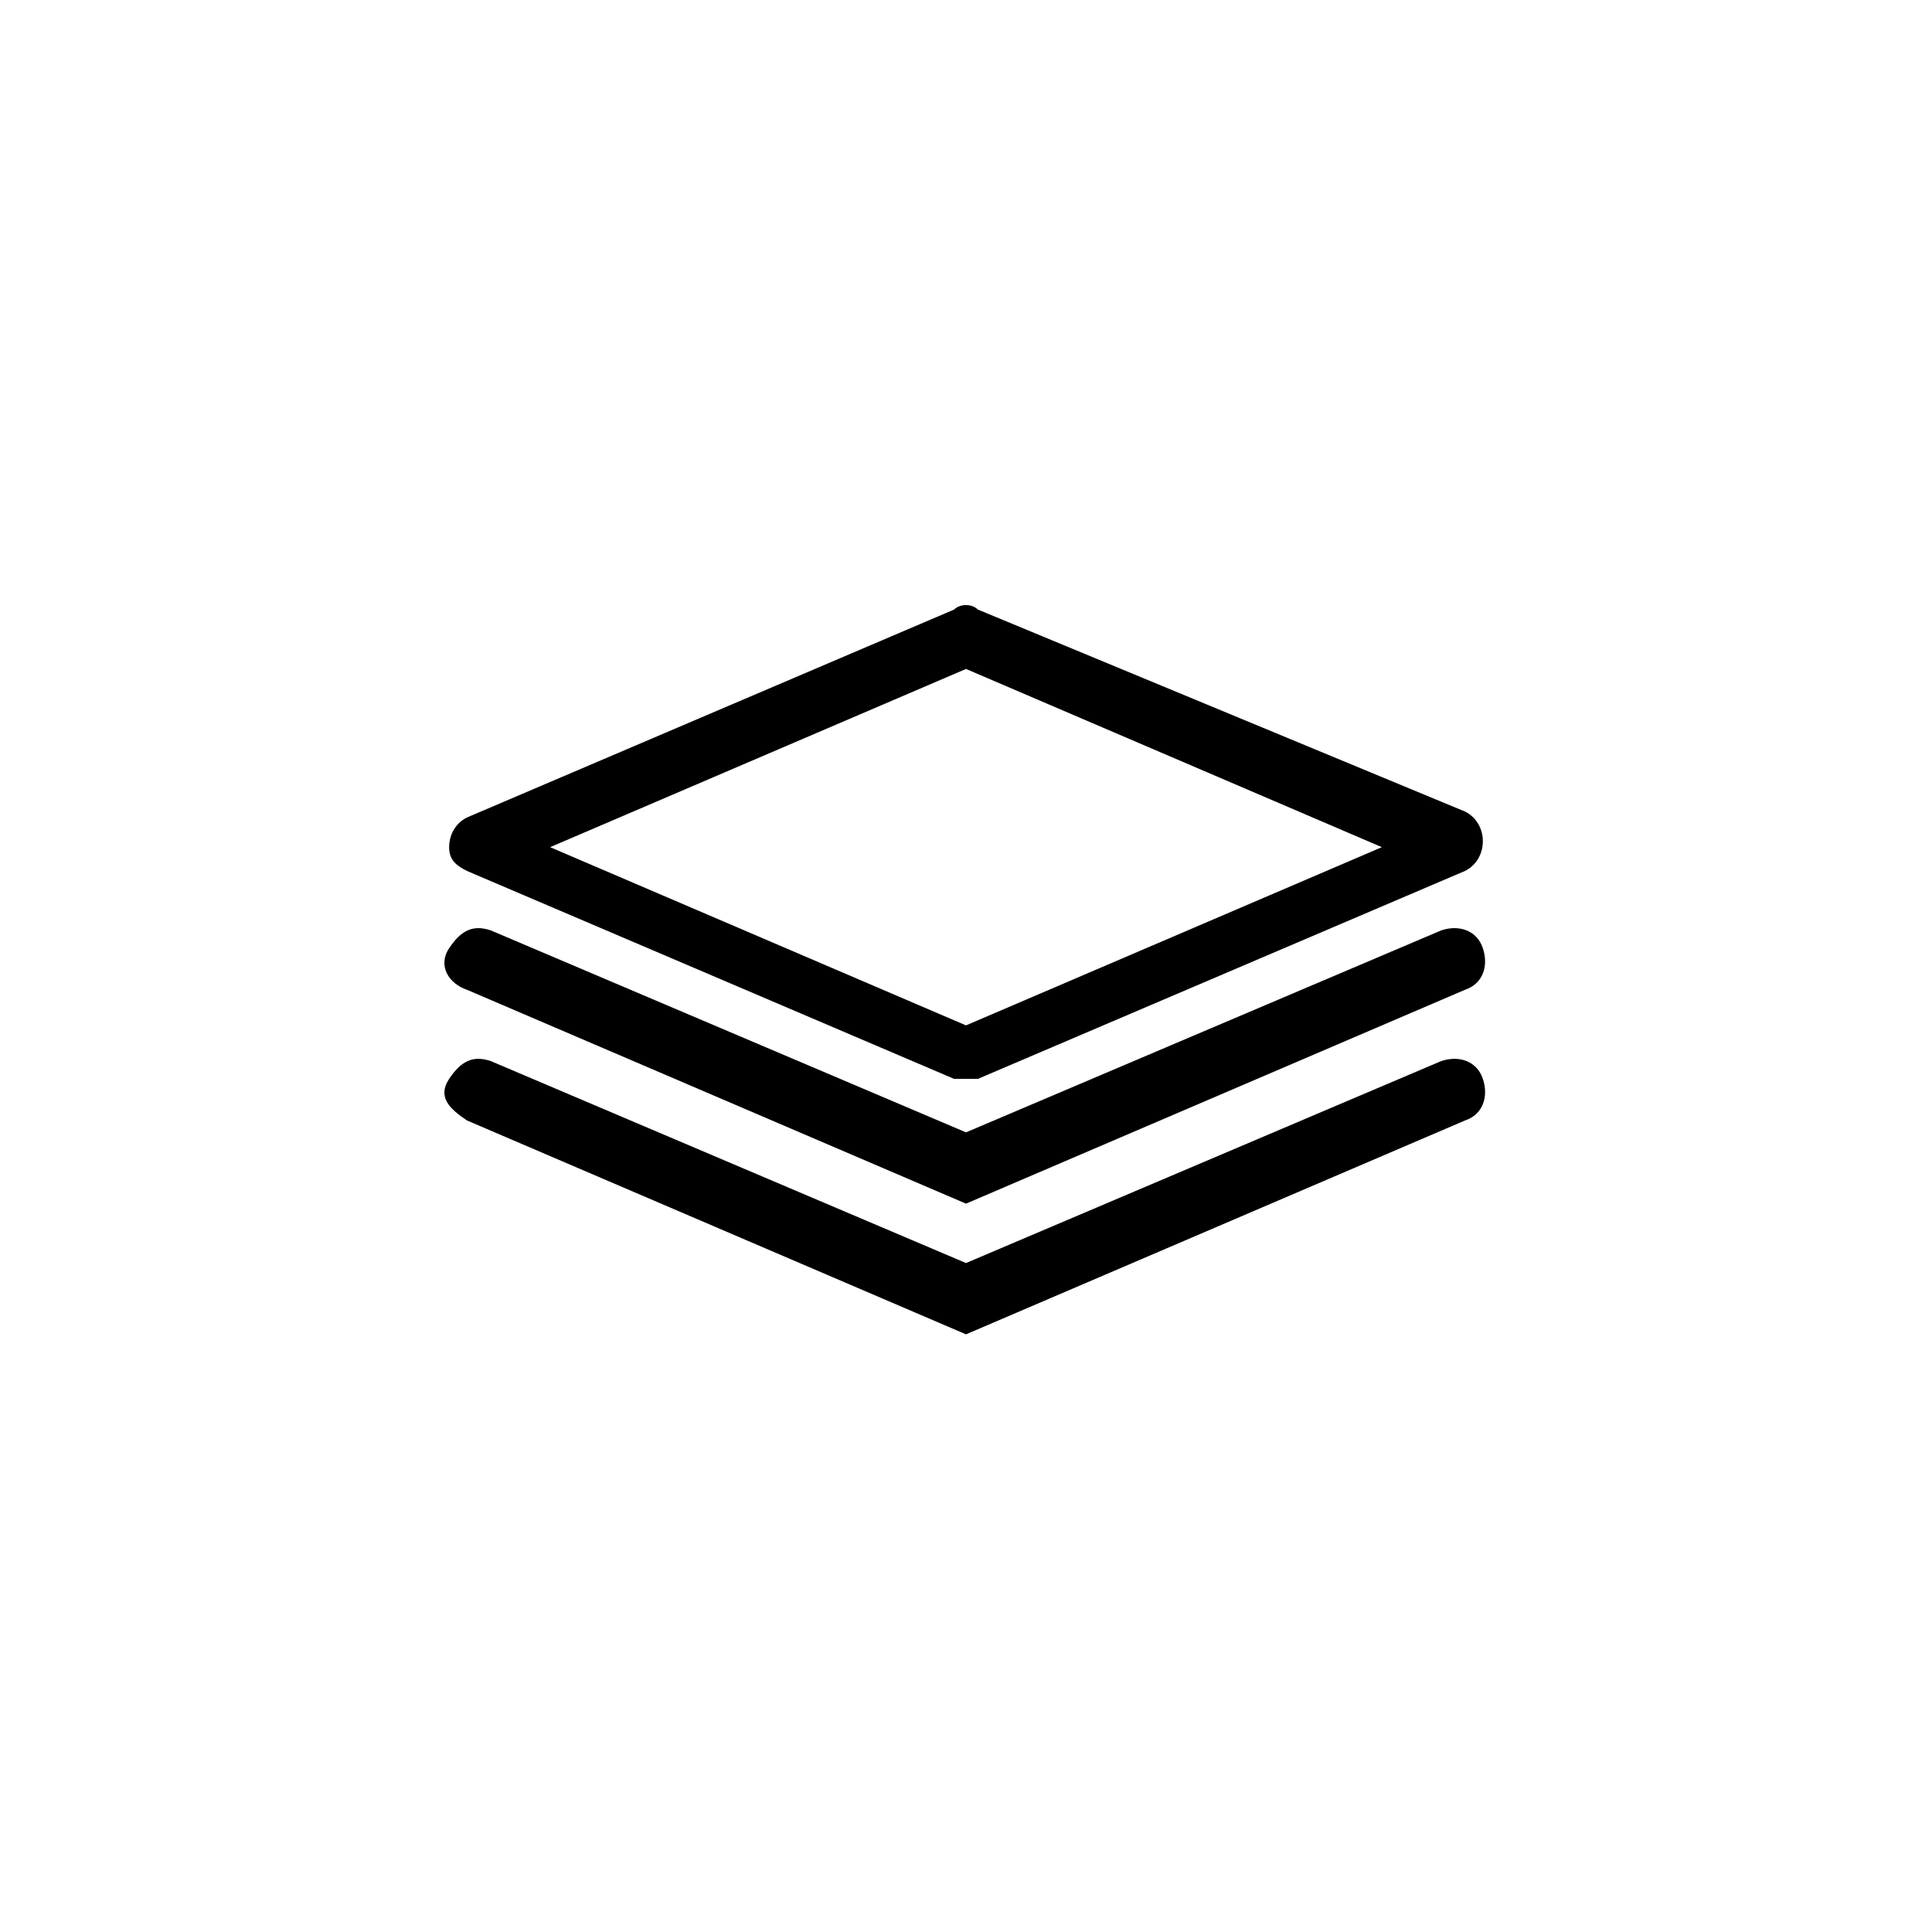 <?xml version="1.0" encoding="UTF-8"?>
<!-- Uploaded to: SVG Repo, www.svgrepo.com, Generator: SVG Repo Mixer Tools -->
<svg fill="#000000" width="800px" height="800px" version="1.1" viewBox="144 144 512 512" xmlns="http://www.w3.org/2000/svg">
 <g>
  <path d="m267.75 374.81 129.1 55.105h3.148 3.148l129.1-55.105c3.148-1.574 4.723-4.723 4.723-7.871s-1.574-6.297-4.723-7.871l-129.1-53.531c-1.574-1.574-4.723-1.574-6.297 0l-129.1 55.105c-3.148 1.574-4.723 4.723-4.723 7.871-0.004 3.148 1.574 4.723 4.723 6.297zm132.25-53.531 110.21 47.23-110.21 47.23-110.21-47.23z"/>
  <path d="m267.75 406.3 132.25 56.68 132.25-56.68c4.723-1.574 6.297-6.297 4.723-11.02-1.574-4.723-6.297-6.297-11.02-4.723l-125.95 53.531-125.95-53.531c-4.723-1.574-7.871 0-11.02 4.723-3.152 4.723-0.004 9.445 4.723 11.02z"/>
  <path d="m525.95 425.19-125.95 53.531-125.95-53.531c-4.723-1.574-7.871 0-11.02 4.723-3.148 4.723 0 7.871 4.723 11.02l132.25 56.68 132.25-56.68c4.723-1.574 6.297-6.297 4.723-11.02-1.574-4.723-6.297-6.297-11.023-4.723z"/>
 </g>
</svg>